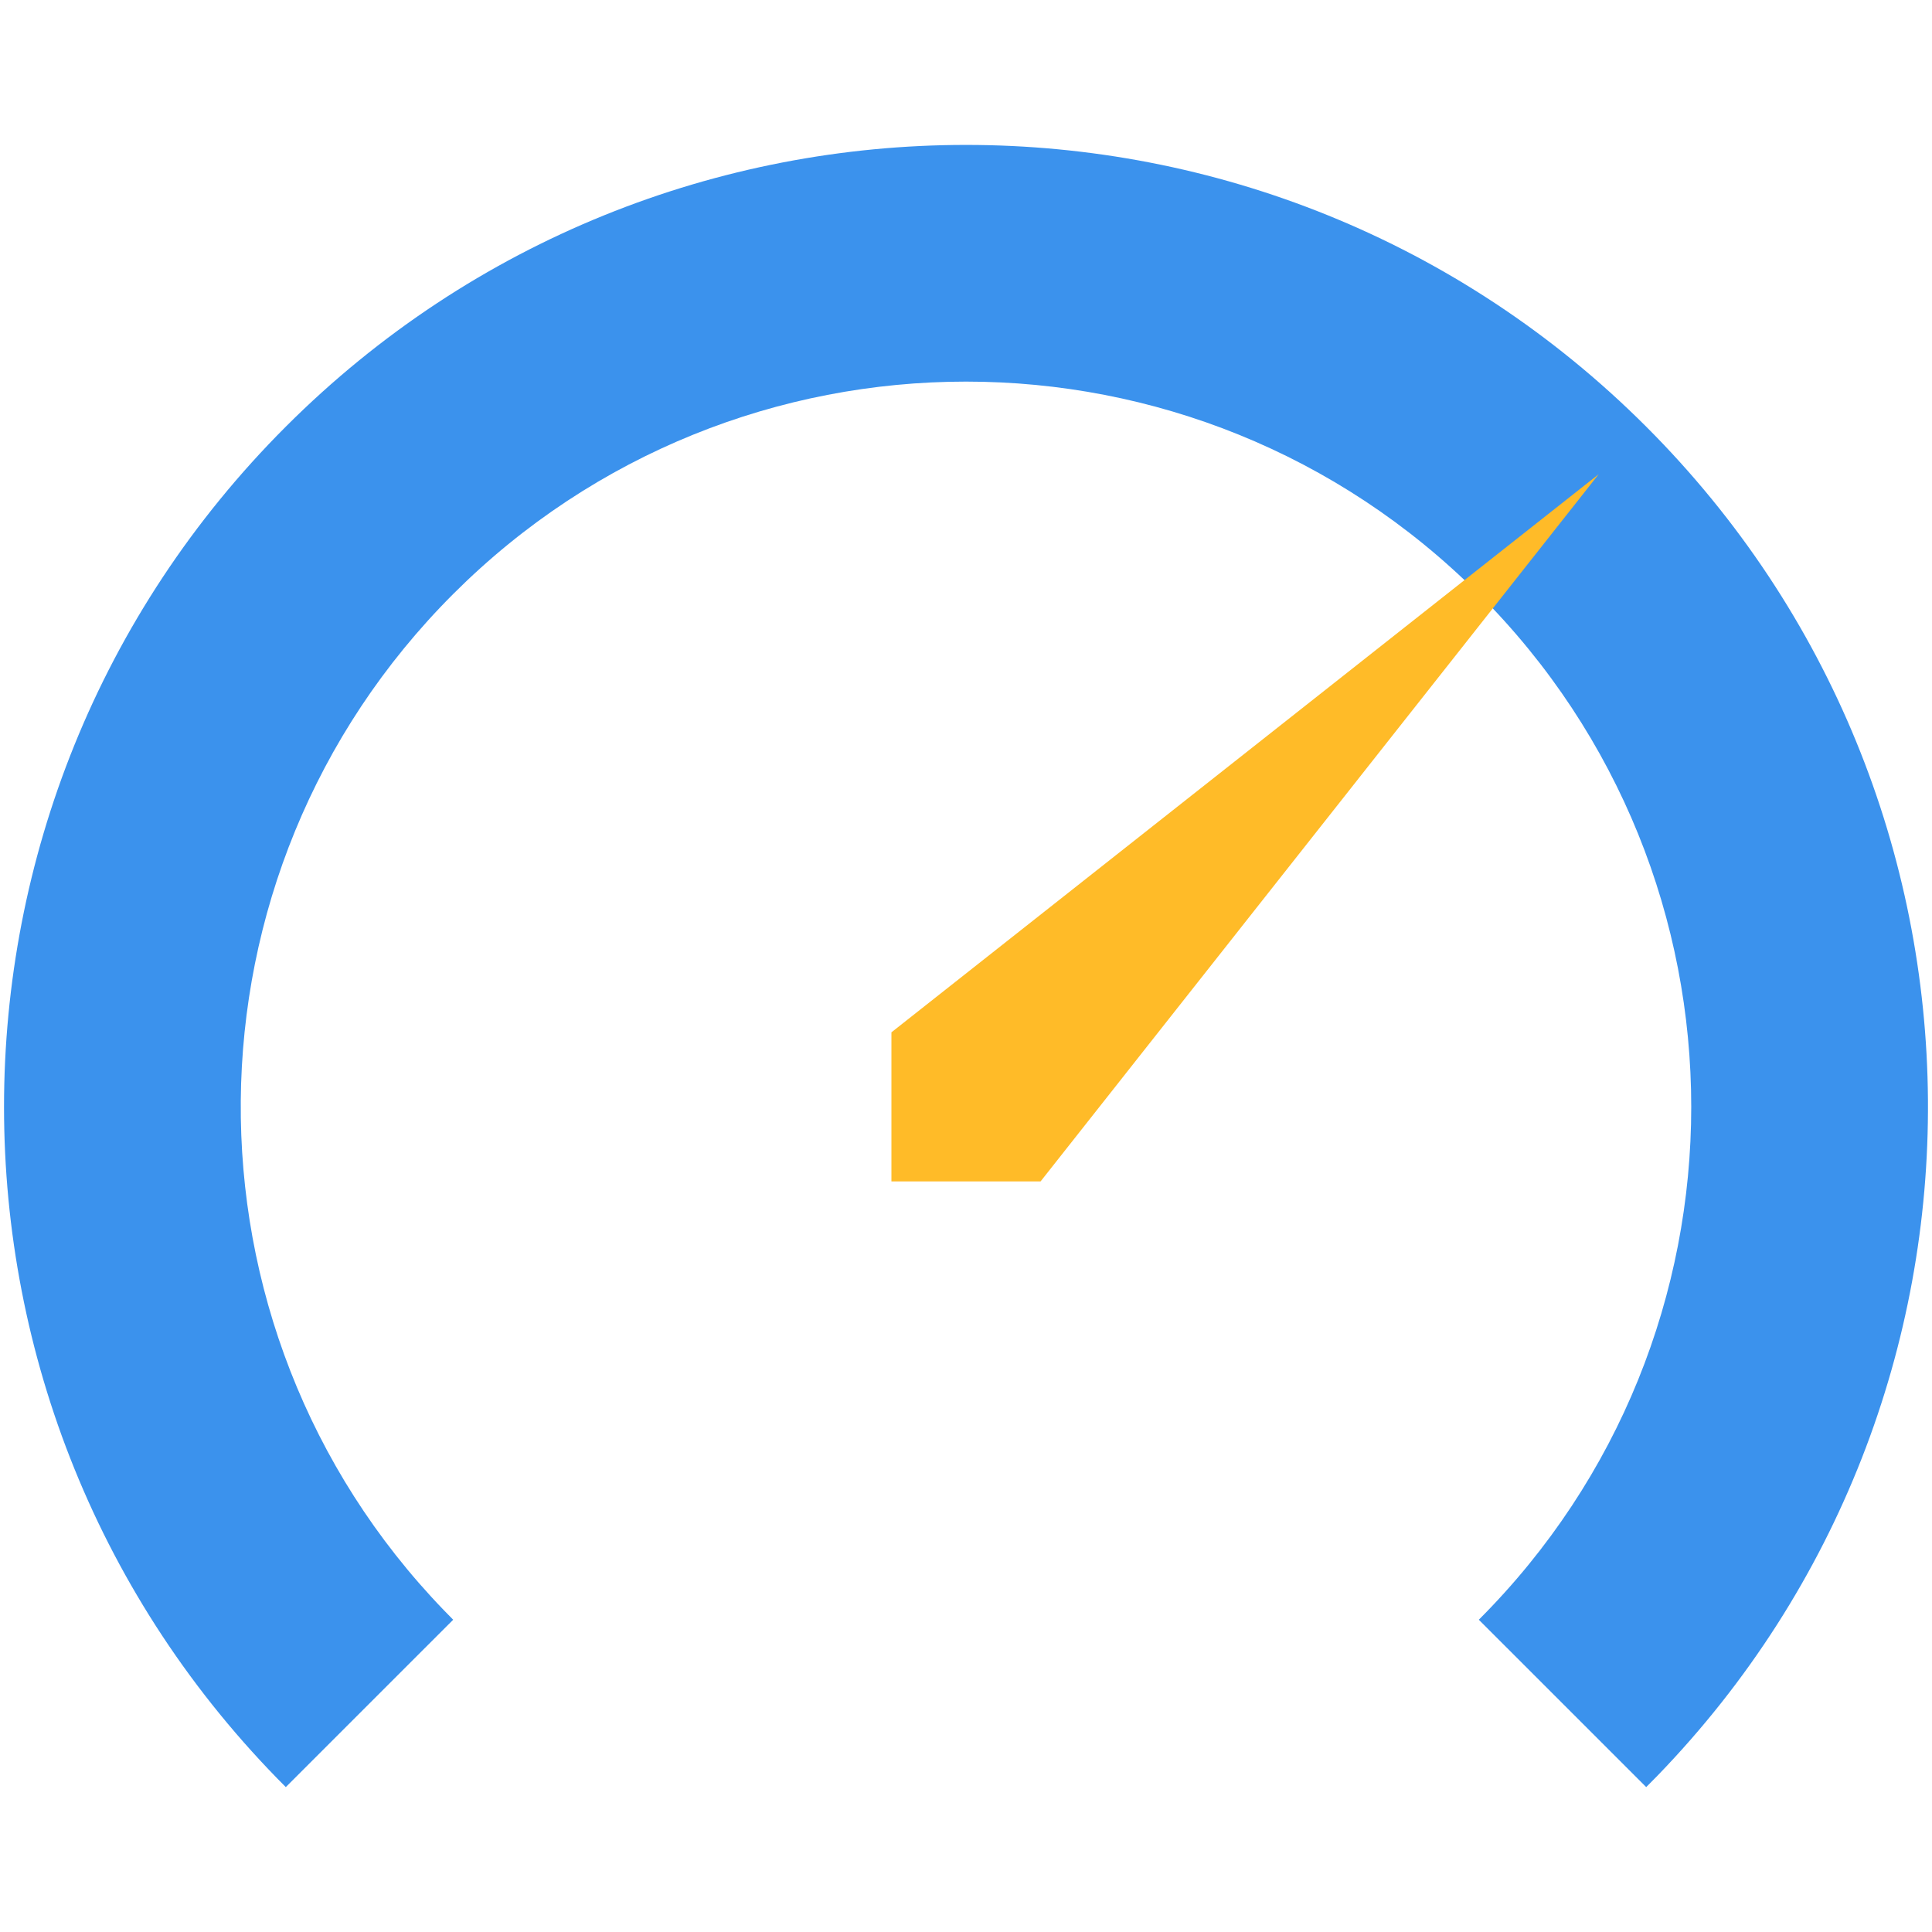 <?xml version="1.0" encoding="UTF-8"?>
<svg width="30px" height="30px" viewBox="0 0 30 30" version="1.1" xmlns="http://www.w3.org/2000/svg" xmlns:xlink="http://www.w3.org/1999/xlink">
    <title>Artboard</title>
    <g id="Artboard" stroke="none" stroke-width="1" fill="none" fill-rule="evenodd">
        <path d="M4.438,6.625 C10.271,0.792 19.729,0.792 25.562,6.625 C31.338,12.4 31.395,21.728 25.736,27.574 L25.562,27.75 L22.963,25.151 C27.361,20.753 27.361,13.622 22.963,9.224 C18.565,4.826 11.435,4.826 7.037,9.224 C2.688,13.573 2.639,20.595 6.892,25.003 L7.037,25.151 L4.438,27.75 C-1.396,21.917 -1.396,12.459 4.438,6.625 Z" id="Oval" fill="#3B92ED" fill-rule="nonzero"></path>
        <polygon id="Path" fill="#FFBB28" points="13.842 16.03 24.825 7.363 16.158 18.345 13.842 18.345"></polygon>
    </g>
</svg>
